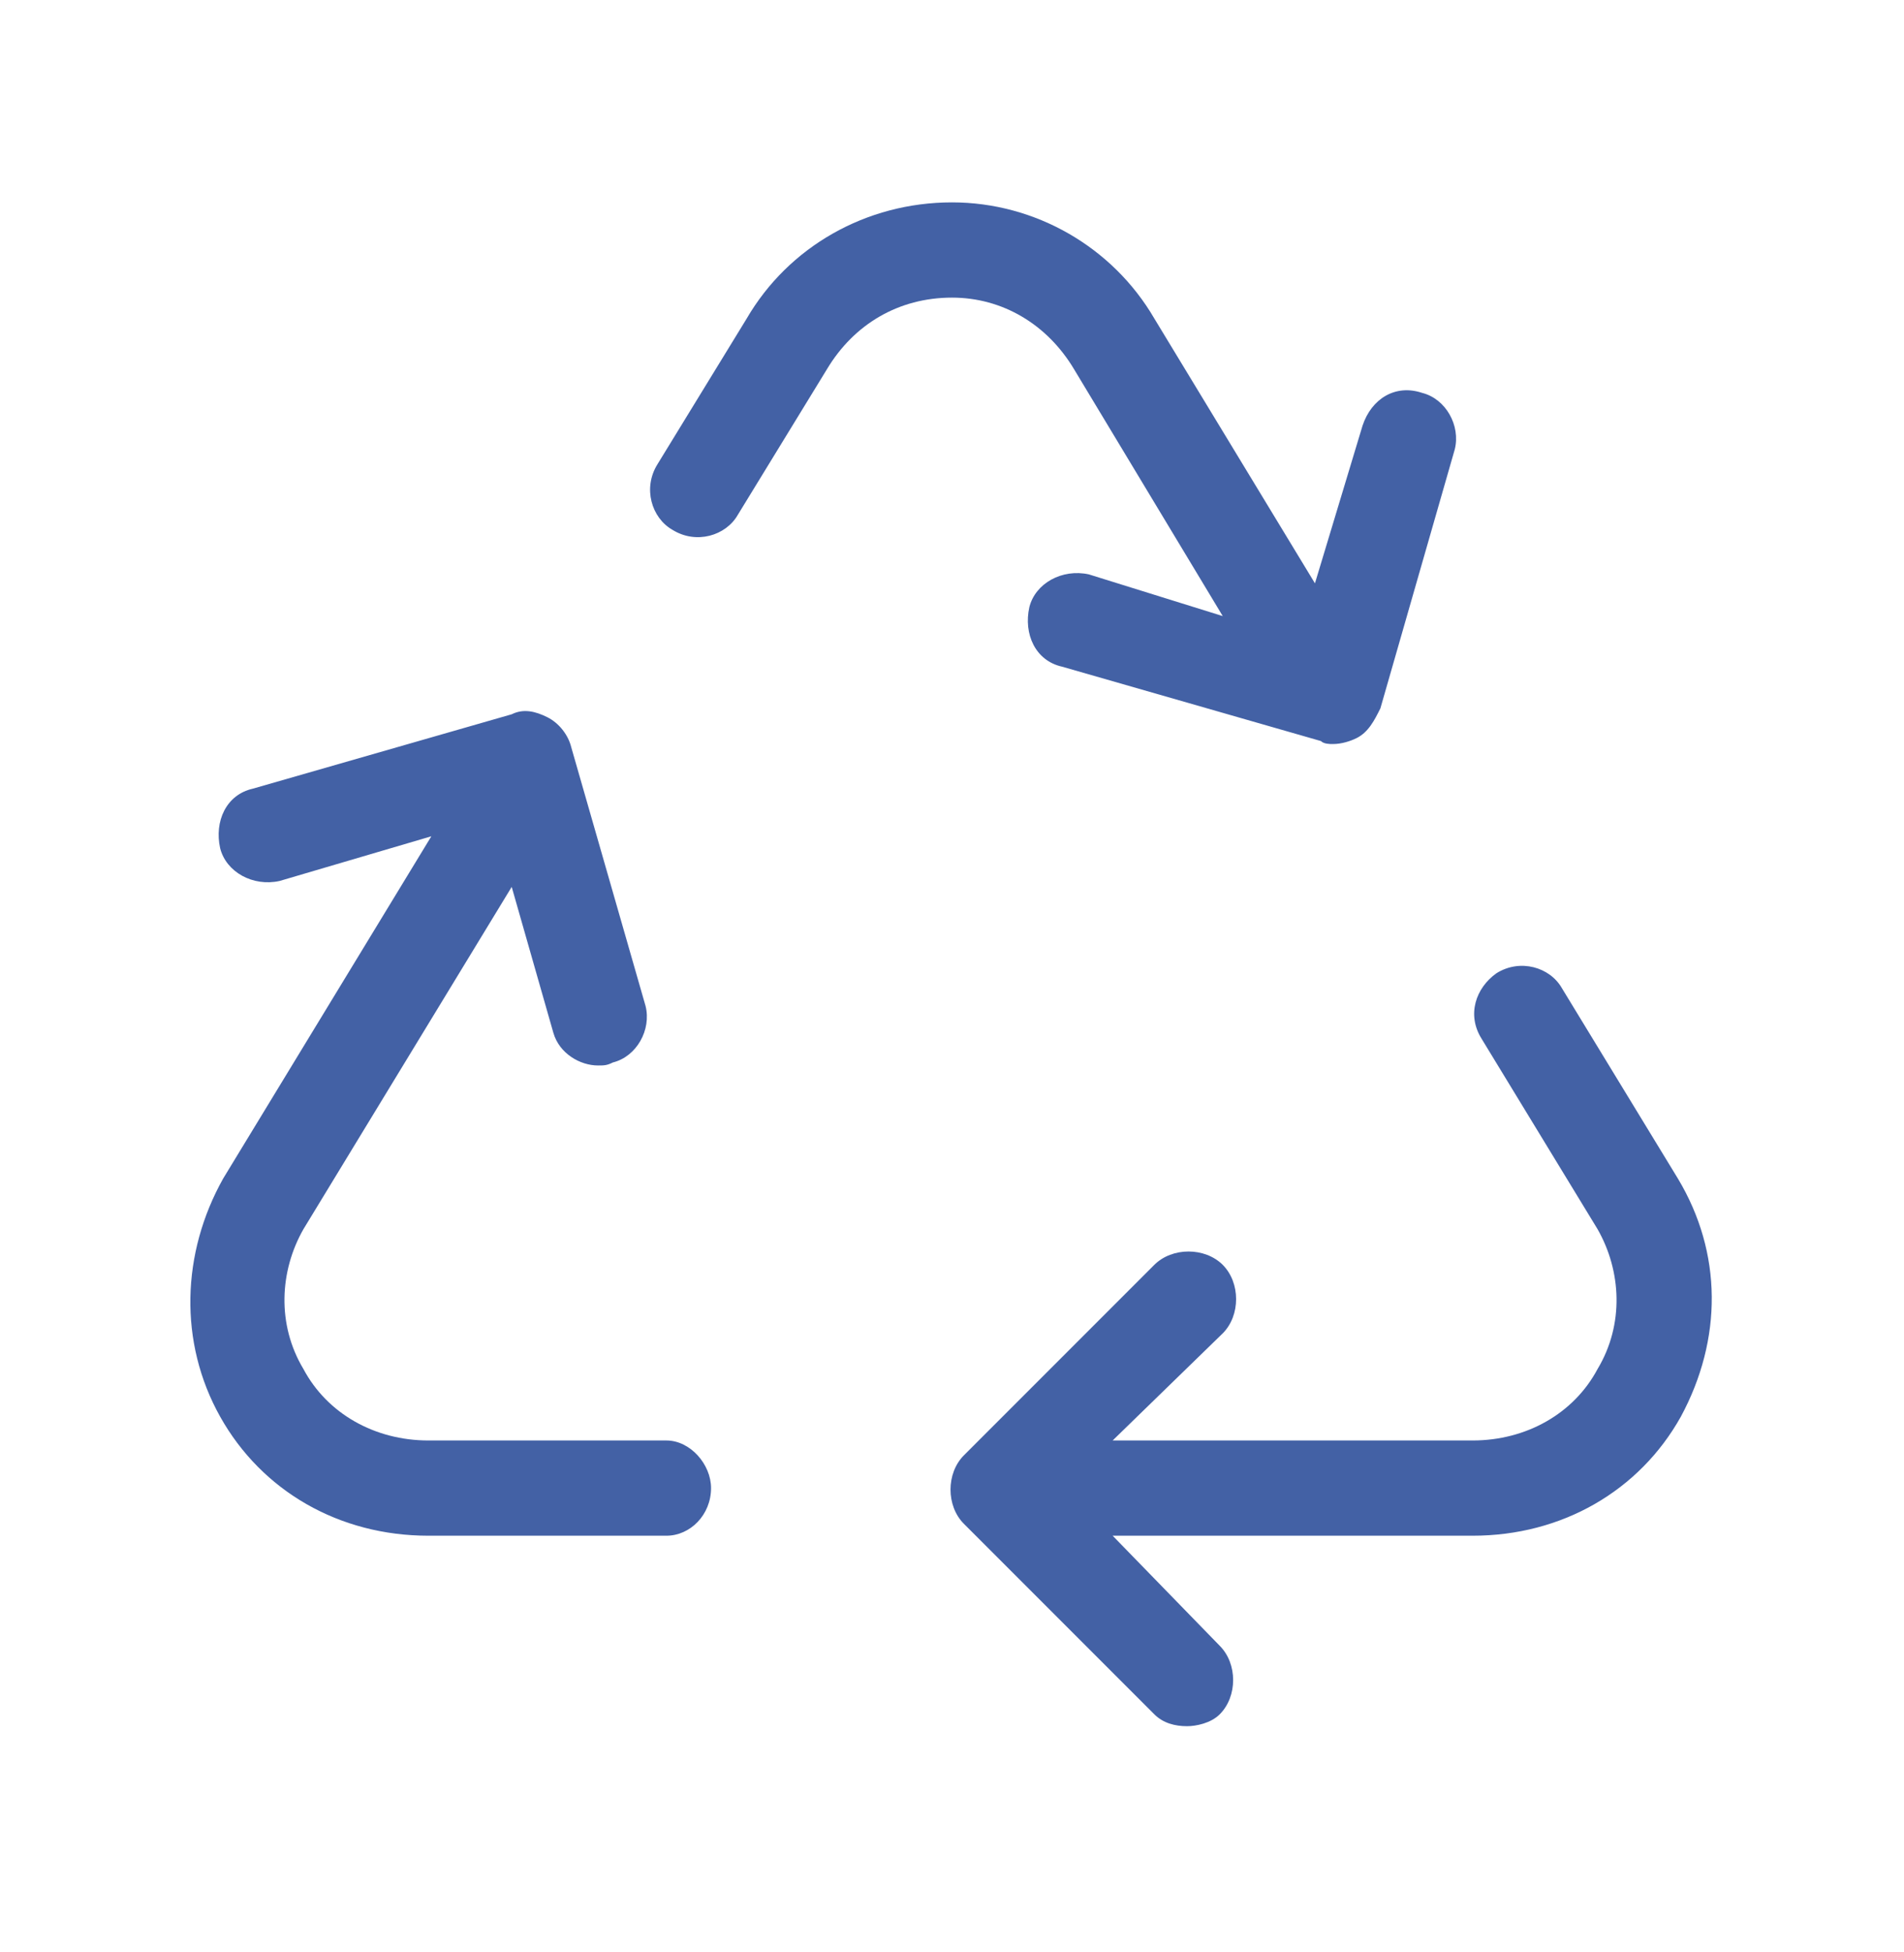 <svg width="40" height="41" viewBox="0 0 40 41" fill="none" xmlns="http://www.w3.org/2000/svg">
<path d="M14 30.25C14.5 30.25 14.938 30.75 14.938 31.25C14.938 31.812 14.5 32.25 14 32.25H9C7.125 32.25 5.5 31.312 4.625 29.75C3.75 28.188 3.812 26.312 4.688 24.75L9.062 17.562L5.875 18.5C5.312 18.625 4.75 18.312 4.625 17.812C4.5 17.25 4.75 16.688 5.312 16.562L10.75 15C11 14.875 11.25 14.938 11.5 15.062C11.75 15.188 11.938 15.438 12 15.688L13.562 21.125C13.688 21.625 13.375 22.188 12.875 22.312C12.75 22.375 12.688 22.375 12.562 22.375C12.188 22.375 11.75 22.125 11.625 21.688L10.75 18.625L6.375 25.812C5.875 26.688 5.812 27.812 6.375 28.75C6.875 29.688 7.875 30.25 9 30.25H14ZM35.25 24.75C36.188 26.312 36.188 28.125 35.312 29.75C34.438 31.312 32.812 32.25 30.938 32.25H23.375L25.625 34.562C26 34.938 26 35.625 25.625 36C25.438 36.188 25.125 36.25 24.938 36.25C24.688 36.25 24.438 36.188 24.25 36L20.25 32C19.875 31.625 19.875 30.938 20.25 30.562L24.25 26.562C24.625 26.188 25.312 26.188 25.688 26.562C26.062 26.938 26.062 27.625 25.688 28L23.375 30.25H30.938C32.062 30.25 33.062 29.688 33.562 28.75C34.125 27.812 34.062 26.688 33.562 25.812L31.125 21.812C30.812 21.312 31 20.75 31.438 20.438C31.938 20.125 32.562 20.312 32.812 20.75L35.25 24.75ZM22.562 7.75C22 6.812 21.062 6.25 20 6.25C18.875 6.25 17.938 6.812 17.375 7.75L15.5 10.812C15.25 11.25 14.625 11.438 14.125 11.125C13.688 10.875 13.5 10.25 13.812 9.75L15.688 6.688C16.562 5.188 18.188 4.25 20 4.25C21.75 4.25 23.375 5.188 24.25 6.688L27.625 12.25L28.625 8.938C28.812 8.375 29.312 8.062 29.875 8.25C30.375 8.375 30.688 8.938 30.562 9.438L29 14.875C28.875 15.125 28.75 15.375 28.5 15.5C28.375 15.562 28.188 15.625 28 15.625C27.938 15.625 27.812 15.625 27.75 15.562L22.312 14C21.75 13.875 21.5 13.312 21.625 12.75C21.75 12.25 22.312 11.938 22.875 12.062L25.688 12.938L22.562 7.75Z" fill="#4361A5"/>
</svg>
